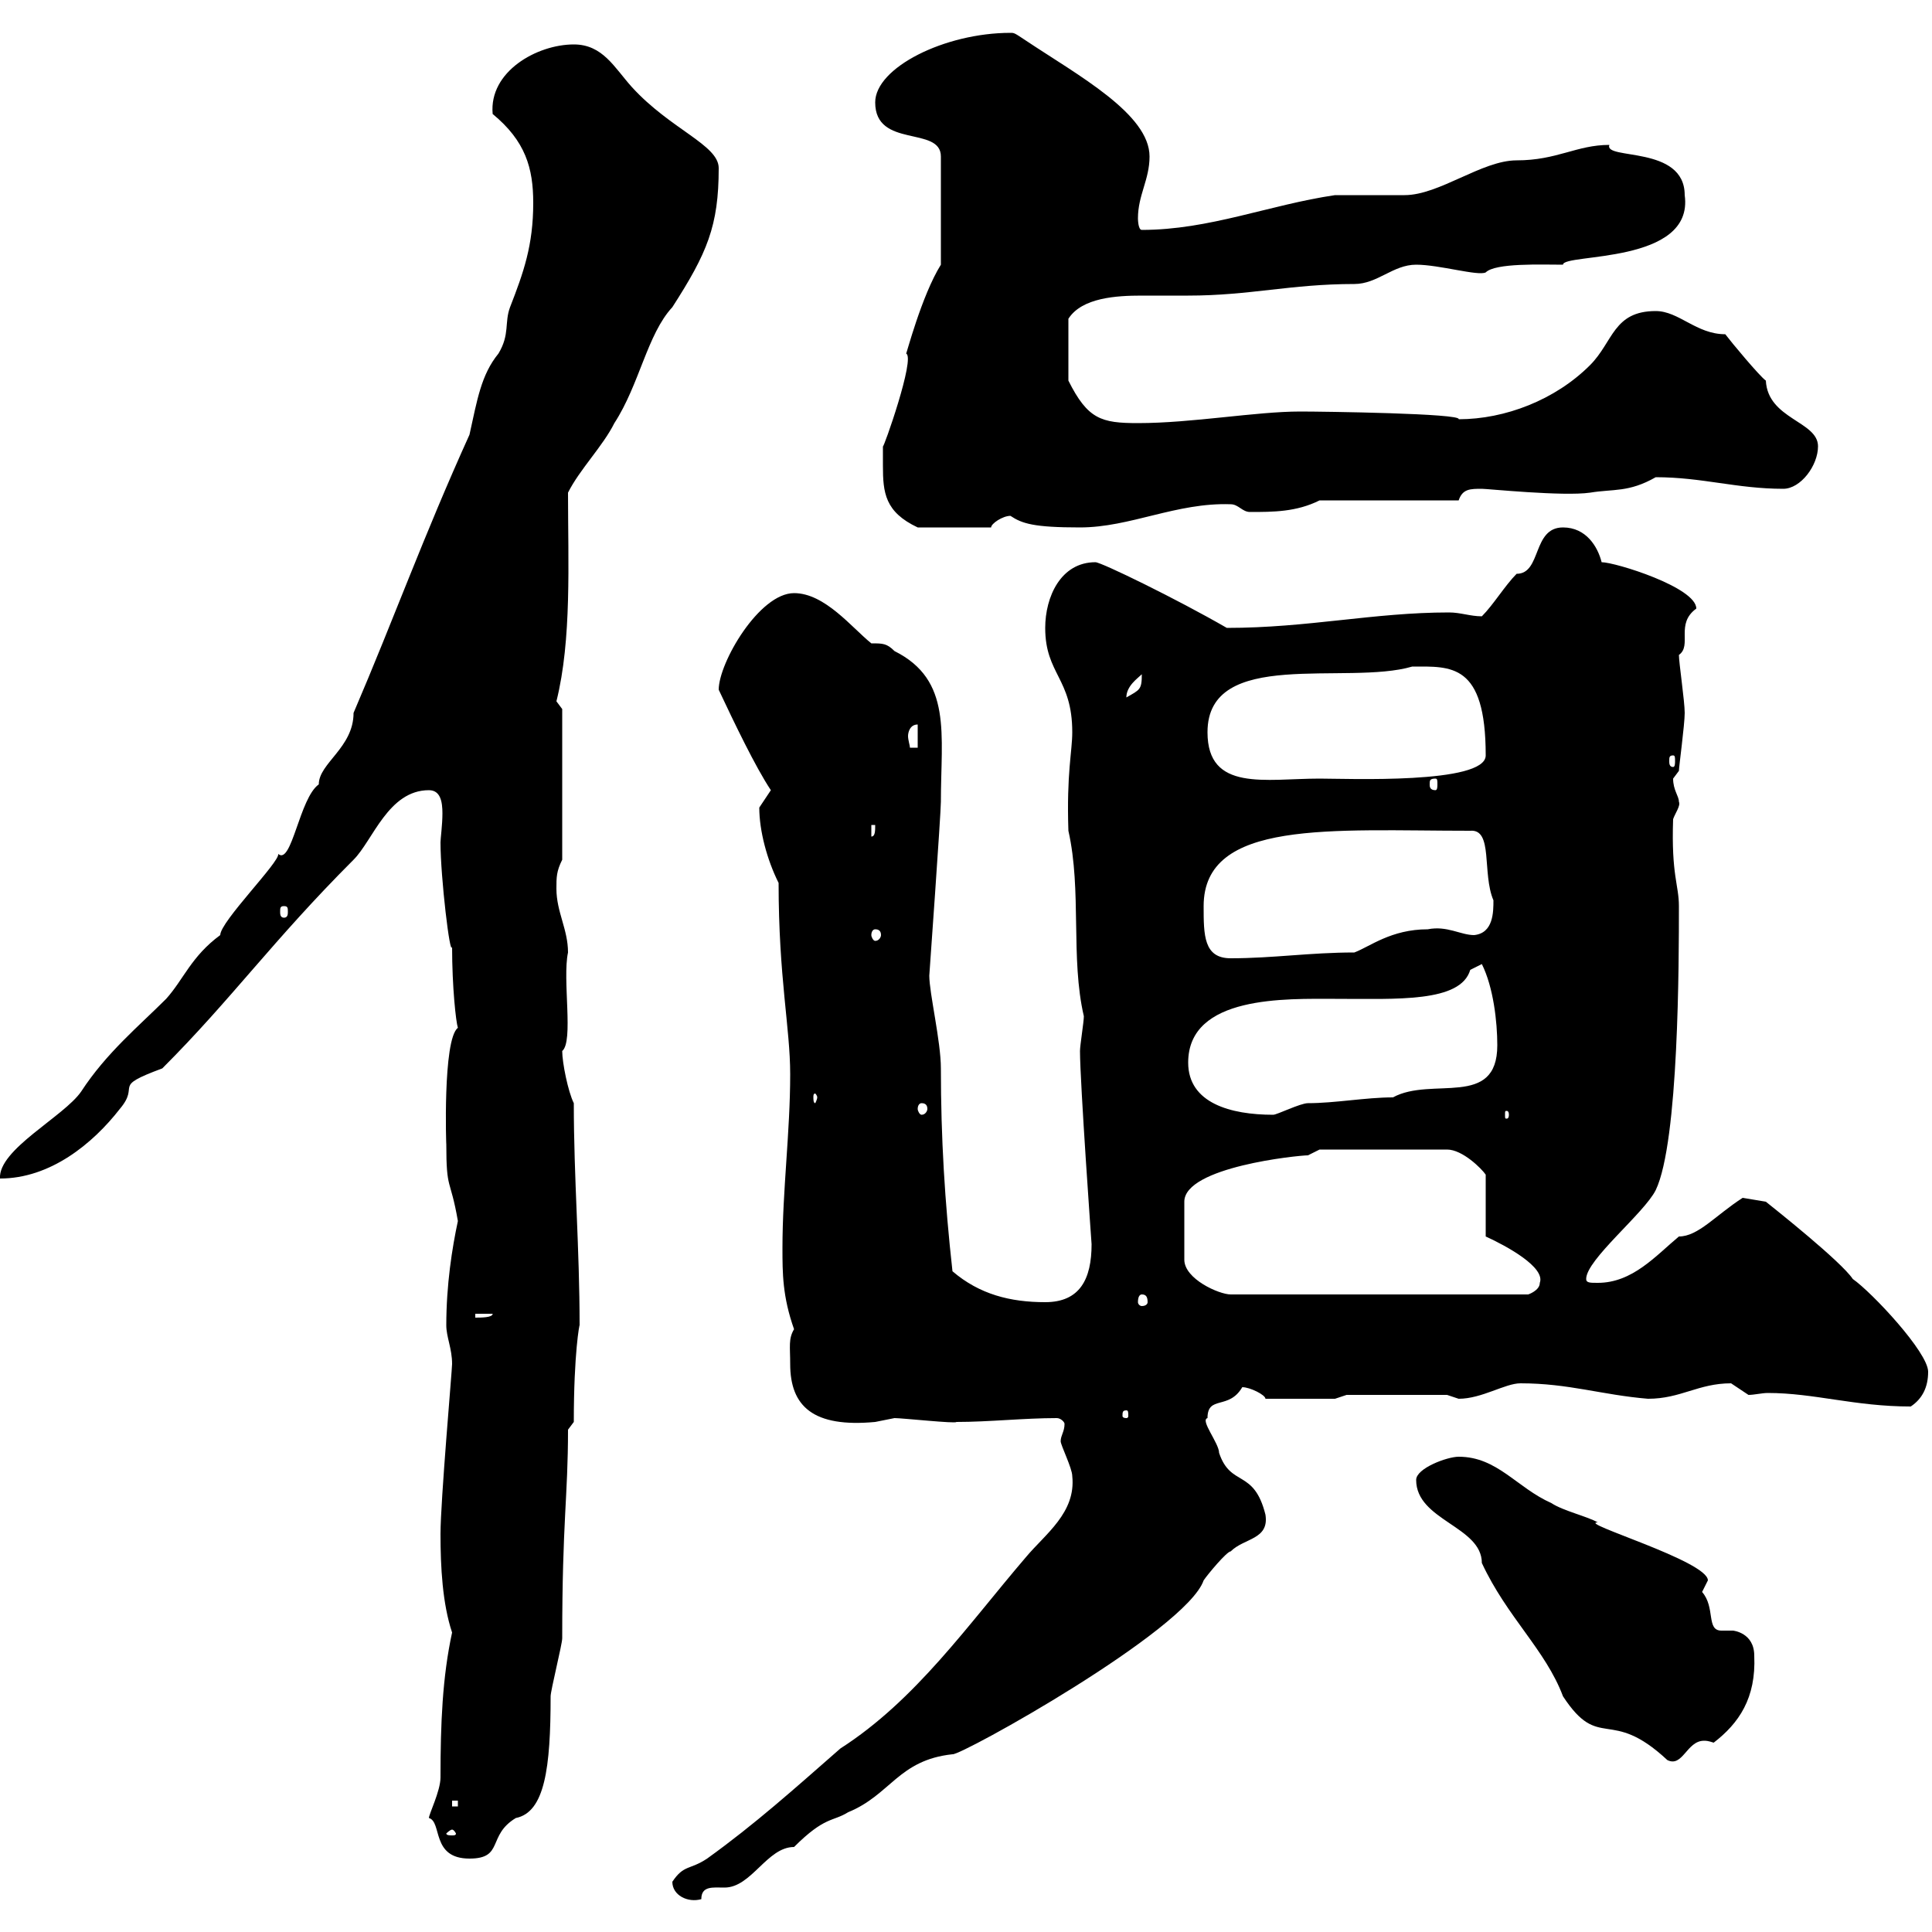 <svg xmlns="http://www.w3.org/2000/svg" xmlns:xlink="http://www.w3.org/1999/xlink" width="300" height="300"><path d="M104.40 292.20C104.40 294.30 106.80 295.50 108.90 294.90C108.90 292.80 110.70 293.10 112.50 293.10C116.70 293.10 119.10 286.80 123.30 286.80C128.10 282 129.30 282.90 131.70 281.40C138.30 278.70 139.50 273.30 147.90 272.40C149.10 272.70 184.20 253.20 186.90 245.40C187.50 244.50 190.50 240.90 191.10 240.90C193.20 238.80 197.10 239.10 196.50 235.20C194.70 228 191.10 231 189.30 225.60C189.30 224.10 186.30 220.50 187.50 220.20C187.50 216.60 190.80 219 192.90 215.40C194.10 215.40 196.50 216.60 196.50 217.20L207.30 217.20L209.10 216.60L224.70 216.60C224.70 216.60 226.50 217.20 226.50 217.20C230.10 217.20 233.70 214.80 236.10 214.80C243.60 214.80 248.70 216.60 255.90 217.20C261 217.20 263.70 214.80 268.80 214.80C268.80 214.80 271.50 216.60 271.50 216.60C272.40 216.60 273.60 216.30 274.50 216.30C281.70 216.30 288 218.40 296.70 218.40C298.50 217.20 299.40 215.40 299.40 213C299.40 210 290.70 200.70 287.70 198.60C285.90 195.90 275.70 187.80 274.20 186.60L270.60 186C266.40 188.70 263.70 192 260.70 192C257.10 195 253.50 199.20 248.10 199.20C246.90 199.20 246.30 199.20 246.30 198.60C246.30 195.60 255.30 188.40 257.10 184.80C260.70 177.30 260.70 149.10 260.70 140.70C260.70 137.40 259.50 135.90 259.80 127.20C260.10 126.30 261 125.10 260.70 124.50C260.70 123.60 259.80 122.70 259.80 120.90C259.80 120.90 260.70 119.70 260.70 119.70C260.70 119.10 261.60 112.50 261.60 110.70C261.60 108.90 260.70 102.90 260.70 101.70C262.80 100.20 260.10 96.90 263.40 94.50C263.40 91.20 250.80 87.30 248.70 87.30C248.10 84.90 246.30 81.90 242.70 81.90C237.90 81.90 239.40 89.10 235.50 89.10C233.70 90.90 231.90 93.90 230.10 95.70C228.30 95.70 226.80 95.10 225 95.10C213.30 95.10 203.10 97.50 190.50 97.50C182.70 93 171 87.30 170.10 87.30C164.70 87.30 162.30 92.70 162.30 97.50C162.30 104.70 166.50 105.30 166.50 113.70C166.50 116.70 165.60 120 165.90 129C168 138.30 166.20 148.80 168.30 157.80C168.30 158.70 167.70 162.30 167.70 163.20C167.70 168 169.50 193.20 169.50 193.20C169.50 198.60 167.70 202.20 162.30 202.20C156.90 202.20 152.10 201 147.90 197.40C146.70 186.60 146.10 176.70 146.10 165.90C146.10 161.70 144.30 154.20 144.30 151.50C144.30 151.50 146.10 126.30 146.10 124.50C146.10 114 147.90 105.60 138.90 101.10C137.70 99.90 137.10 99.90 135.30 99.90C132.30 97.50 128.10 92.10 123.30 92.10C117.90 92.10 111.60 102.90 111.60 107.10C114 112.20 117.30 119.10 119.70 122.70C119.70 122.70 117.90 125.40 117.90 125.40C117.90 129 119.10 133.50 120.90 137.10C120.90 151.80 122.70 159.60 122.70 166.80C122.70 175.80 121.50 184.80 121.50 193.80C121.50 197.70 121.50 201.30 123.30 206.40C122.40 207.90 122.70 209.10 122.70 211.80C122.70 218.40 126.30 221.70 135.90 220.80C135.90 220.80 138.90 220.20 138.90 220.20C140.10 220.20 148.50 221.10 148.50 220.80C153.60 220.80 159 220.20 164.10 220.20C164.70 220.20 165.30 220.80 165.30 221.10C165.30 222.30 164.70 222.90 164.70 223.80C164.70 224.40 166.50 228 166.50 229.20C167.10 234.90 162.30 238.20 159.30 241.80C150.30 252.30 142.20 264 130.50 271.50C123.30 277.80 117.30 283.20 109.80 288.60C107.10 290.40 106.20 289.50 104.40 292.20ZM66.60 282.30C68.70 282.90 66.90 288.60 72.90 288.60C78.30 288.60 75.60 285 80.10 282.30C84.60 281.40 85.50 274.50 85.50 263.40C85.50 262.50 87.30 255.30 87.30 254.40C87.30 236.10 88.20 232.50 88.20 222L89.10 220.80C89.10 210 90 205.50 90 205.80C90 193.80 89.10 183 89.10 171.30C88.20 169.50 87.30 165 87.30 163.20C89.10 161.70 87.30 152.10 88.20 147.90C88.20 144.30 86.40 141.60 86.40 138C86.40 136.20 86.40 135.30 87.30 133.50L87.30 110.10C87.30 110.10 86.40 108.90 86.40 108.90C88.80 99.30 88.20 87.30 88.20 76.50C90 72.90 93.60 69.30 95.40 65.70C99.30 59.70 100.50 51.90 104.40 47.70C109.80 39.30 111.60 35.10 111.60 26.10C111.60 22.50 104.10 20.10 98.10 13.50C95.40 10.50 93.60 6.90 89.10 6.90C83.40 6.90 75.90 11.10 76.50 17.70C81.60 21.90 82.80 26.10 82.80 31.50C82.80 38.10 81.30 42.30 79.20 47.70C78.30 50.10 79.20 51.90 77.40 54.90C74.70 58.20 74.10 62.10 72.90 67.50C65.70 83.40 61.20 96 54.90 110.70C54.90 116.10 49.50 118.50 49.50 121.80C46.50 123.90 45.30 134.40 43.20 132.60C43.50 133.80 34.20 143.10 34.20 145.20C29.70 148.50 28.50 152.10 25.80 155.10C21.60 159.30 16.50 163.50 12.60 169.50C9.90 173.40-0.30 178.50 0 183C7.80 183 14.40 177.60 18.60 172.20C21.90 168.30 17.10 168.90 25.20 165.90C36 155.10 42.30 146.10 54.90 133.50C57.90 130.50 60.30 122.70 66.60 122.70C68.40 122.70 68.70 124.50 68.70 126.30C68.70 128.10 68.40 130.20 68.40 130.80C68.40 136.20 69.90 148.80 70.20 147C70.20 153.30 70.80 158.70 71.10 159.60C68.70 161.40 69.30 178.50 69.30 177.60C69.30 185.10 69.90 182.70 71.10 189.60C70.20 193.80 69.30 199.50 69.30 205.80C69.30 207.60 70.20 209.40 70.20 211.80C70.20 212.70 68.40 233.10 68.40 238.20C68.40 243.30 68.70 249 70.20 253.50C68.70 260.40 68.40 267.60 68.40 276C68.40 278.10 66.60 281.70 66.60 282.30ZM70.20 284.10C70.50 284.10 70.80 284.70 70.80 284.70C70.80 285 70.50 285 70.20 285C69.90 285 69.30 285 69.30 284.70C69.30 284.70 69.90 284.10 70.20 284.10ZM70.20 279.60L71.10 279.60L71.10 280.50L70.20 280.50ZM219.90 229.80C219.90 236.10 230.10 237 230.10 242.70C234 251.10 240 256.20 242.70 263.40C248.40 272.10 249.90 264.90 258.90 273.30C261.30 274.50 261.90 270.30 264.60 270.30C264.90 270.30 265.20 270.30 266.10 270.60C270 267.60 272.70 263.70 272.40 257.10C272.40 253.50 269.10 253.20 269.10 253.20C268.50 253.20 268.20 253.20 267.30 253.20C264.90 253.20 266.40 249.60 264.30 247.20C264.30 247.20 265.20 245.40 265.20 245.40C265.20 242.40 244.80 236.40 248.10 236.40C246.60 235.50 242.70 234.60 240.90 233.40C235.50 231 232.50 226.20 226.50 226.20C224.70 226.20 219.90 228 219.90 229.80ZM174.90 219C175.20 219 175.20 219.30 175.20 219.90C175.20 219.90 175.20 220.20 174.90 220.20C174.30 220.20 174.30 219.90 174.30 219.90C174.30 219.30 174.30 219 174.90 219ZM73.80 204L76.50 204C76.50 204.60 74.70 204.60 73.80 204.60ZM177.30 201C177.90 201 178.20 201.30 178.20 202.20C178.20 202.50 177.90 202.80 177.30 202.80C177 202.80 176.70 202.50 176.70 202.20C176.70 201.30 177 201 177.30 201ZM204.90 178.50L224.70 178.50C227.10 178.50 230.10 181.50 230.70 182.40L230.70 192C234 193.50 240 196.80 239.10 199.20C239.10 200.40 237.30 201 237.30 201L191.10 201C189.30 201 183.90 198.60 183.90 195.60L183.90 186.60C183.90 181.20 201.60 179.40 203.10 179.40C203.10 179.40 204.90 178.50 204.90 178.50ZM184.50 165C184.50 154.50 199.80 155.10 207.30 155.10C216.90 155.10 226.80 155.70 228.30 150.60C228.30 150.60 230.10 149.70 230.10 149.70C231.90 153.30 232.50 158.70 232.50 162.30C232.50 172.20 222.30 167.10 216.30 170.40C212.10 170.40 207.30 171.30 203.10 171.30C201.90 171.30 198.30 173.10 197.70 173.10C191.10 173.10 184.50 171.30 184.50 165ZM234.30 173.10C234.30 173.70 234 173.70 234 173.70C233.70 173.70 233.70 173.70 233.70 173.10C233.70 172.50 233.70 172.50 234 172.50C234 172.50 234.30 172.50 234.30 173.10ZM143.10 171.30C143.70 171.30 144 171.60 144 172.20C144 172.50 143.70 173.10 143.10 173.10C142.80 173.10 142.50 172.50 142.50 172.20C142.50 171.60 142.80 171.30 143.10 171.30ZM126.90 170.40C126.90 170.70 126.60 171.30 126.60 171.30C126.30 171.30 126.30 170.70 126.30 170.40C126.30 170.10 126.30 169.80 126.60 169.80C126.60 169.80 126.90 170.10 126.90 170.40ZM186.90 140.70C186.90 127.20 206.70 129 228.30 129C231.90 128.70 230.10 135.60 231.90 139.80C231.90 141.60 231.90 144.90 228.90 145.20C226.80 145.20 224.70 143.70 221.70 144.30C216 144.30 212.70 147 210.30 147.90C203.40 147.90 197.70 148.80 191.10 148.80C186.90 148.80 186.90 145.20 186.90 140.70ZM135.90 144.30C136.50 144.30 136.80 144.60 136.80 145.20C136.80 145.50 136.50 146.10 135.90 146.10C135.60 146.10 135.30 145.50 135.30 145.20C135.30 144.60 135.60 144.30 135.90 144.30ZM44.10 140.70C44.70 140.70 44.70 141 44.70 141.60C44.70 141.90 44.70 142.50 44.10 142.50C43.50 142.50 43.50 141.90 43.50 141.60C43.50 141 43.50 140.70 44.10 140.70ZM135.30 128.10L135.90 128.10C135.90 129 135.90 129.90 135.30 129.90ZM222.90 120.90C223.20 120.90 223.20 121.20 223.20 121.80C223.20 122.10 223.20 122.70 222.90 122.70C222 122.70 222 122.10 222 121.80C222 121.20 222 120.90 222.90 120.90ZM187.50 113.70C187.50 100.50 209.10 106.50 219.30 103.50C225.30 103.50 230.70 102.90 230.70 117.30C230.70 121.80 209.10 120.90 204.90 120.90C196.50 120.90 187.50 123 187.50 113.70ZM259.80 117.30C260.10 117.30 260.10 117.60 260.10 118.20C260.10 118.50 260.10 119.10 259.80 119.10C259.20 119.10 259.20 118.50 259.20 118.20C259.20 117.60 259.20 117.30 259.80 117.30ZM142.50 112.50L142.50 116.10L141.30 116.10C141.30 115.80 141 114.90 141 114.30C141 113.70 141.30 112.50 142.50 112.50ZM177.30 104.70C177.30 107.10 177 107.10 174.90 108.30C174.90 106.50 176.70 105.30 177.30 104.70ZM137.10 72.30C137.10 76.50 137.40 79.50 142.50 81.90L153.90 81.90C153.90 81.30 155.70 80.10 156.90 80.10C158.70 81.30 160.50 81.90 167.70 81.90C175.50 81.90 182.70 78 191.10 78.30C192.30 78.30 192.90 79.50 194.10 79.50C197.70 79.50 201.30 79.50 204.90 77.70L226.50 77.70C227.10 75.90 228.30 75.90 230.10 75.90C231 75.90 242.70 77.10 246.90 76.50C250.50 75.90 252.90 76.50 257.10 74.10C264.30 74.10 269.70 75.90 276.90 75.90C279.60 75.90 282.30 72.30 282.30 69.30C282.30 65.40 274.50 65.10 274.20 59.10C273.30 58.50 268.80 53.10 267.90 51.90C263.40 51.90 260.70 48.30 257.10 48.30C250.50 48.30 250.50 53.10 246.90 56.70C241.50 62.10 233.70 65.10 226.50 65.10C227.10 64.20 205.50 63.90 201.90 63.90C195 63.90 185.10 65.70 176.70 65.70C171 65.70 168.90 65.10 165.90 59.10L165.90 49.50C168 46.20 173.40 45.90 177.30 45.90C180 45.90 182.10 45.90 184.50 45.90C194.10 45.90 200.40 44.10 210.30 44.10C213.90 44.10 216.30 41.10 219.90 41.10C223.50 41.10 229.50 42.90 230.70 42.30C232.20 40.80 239.40 41.10 242.70 41.10C242.70 39.30 263.10 41.10 261.60 30.30C261.60 22.50 249 24.90 249.90 22.50C244.80 22.50 241.80 24.90 235.50 24.90C230.10 24.90 223.50 30.30 218.10 30.30C217.50 30.30 208.50 30.30 207.30 30.30C197.10 31.80 187.80 35.70 177.30 35.70C176.70 35.70 176.70 33.90 176.70 33.90C176.70 30.30 178.50 27.90 178.50 24.30C178.50 17.70 167.40 11.70 159.30 6.30C157.50 5.10 157.50 5.10 156.90 5.10C146.70 5.10 135.90 10.50 135.90 15.90C135.90 23.10 146.10 19.50 146.10 24.30L146.10 41.10C143.10 45.90 140.70 55.20 140.70 54.90C142.20 55.50 137.10 69.90 137.10 69.30C137.10 69.30 137.10 71.10 137.10 72.30Z"/></svg>